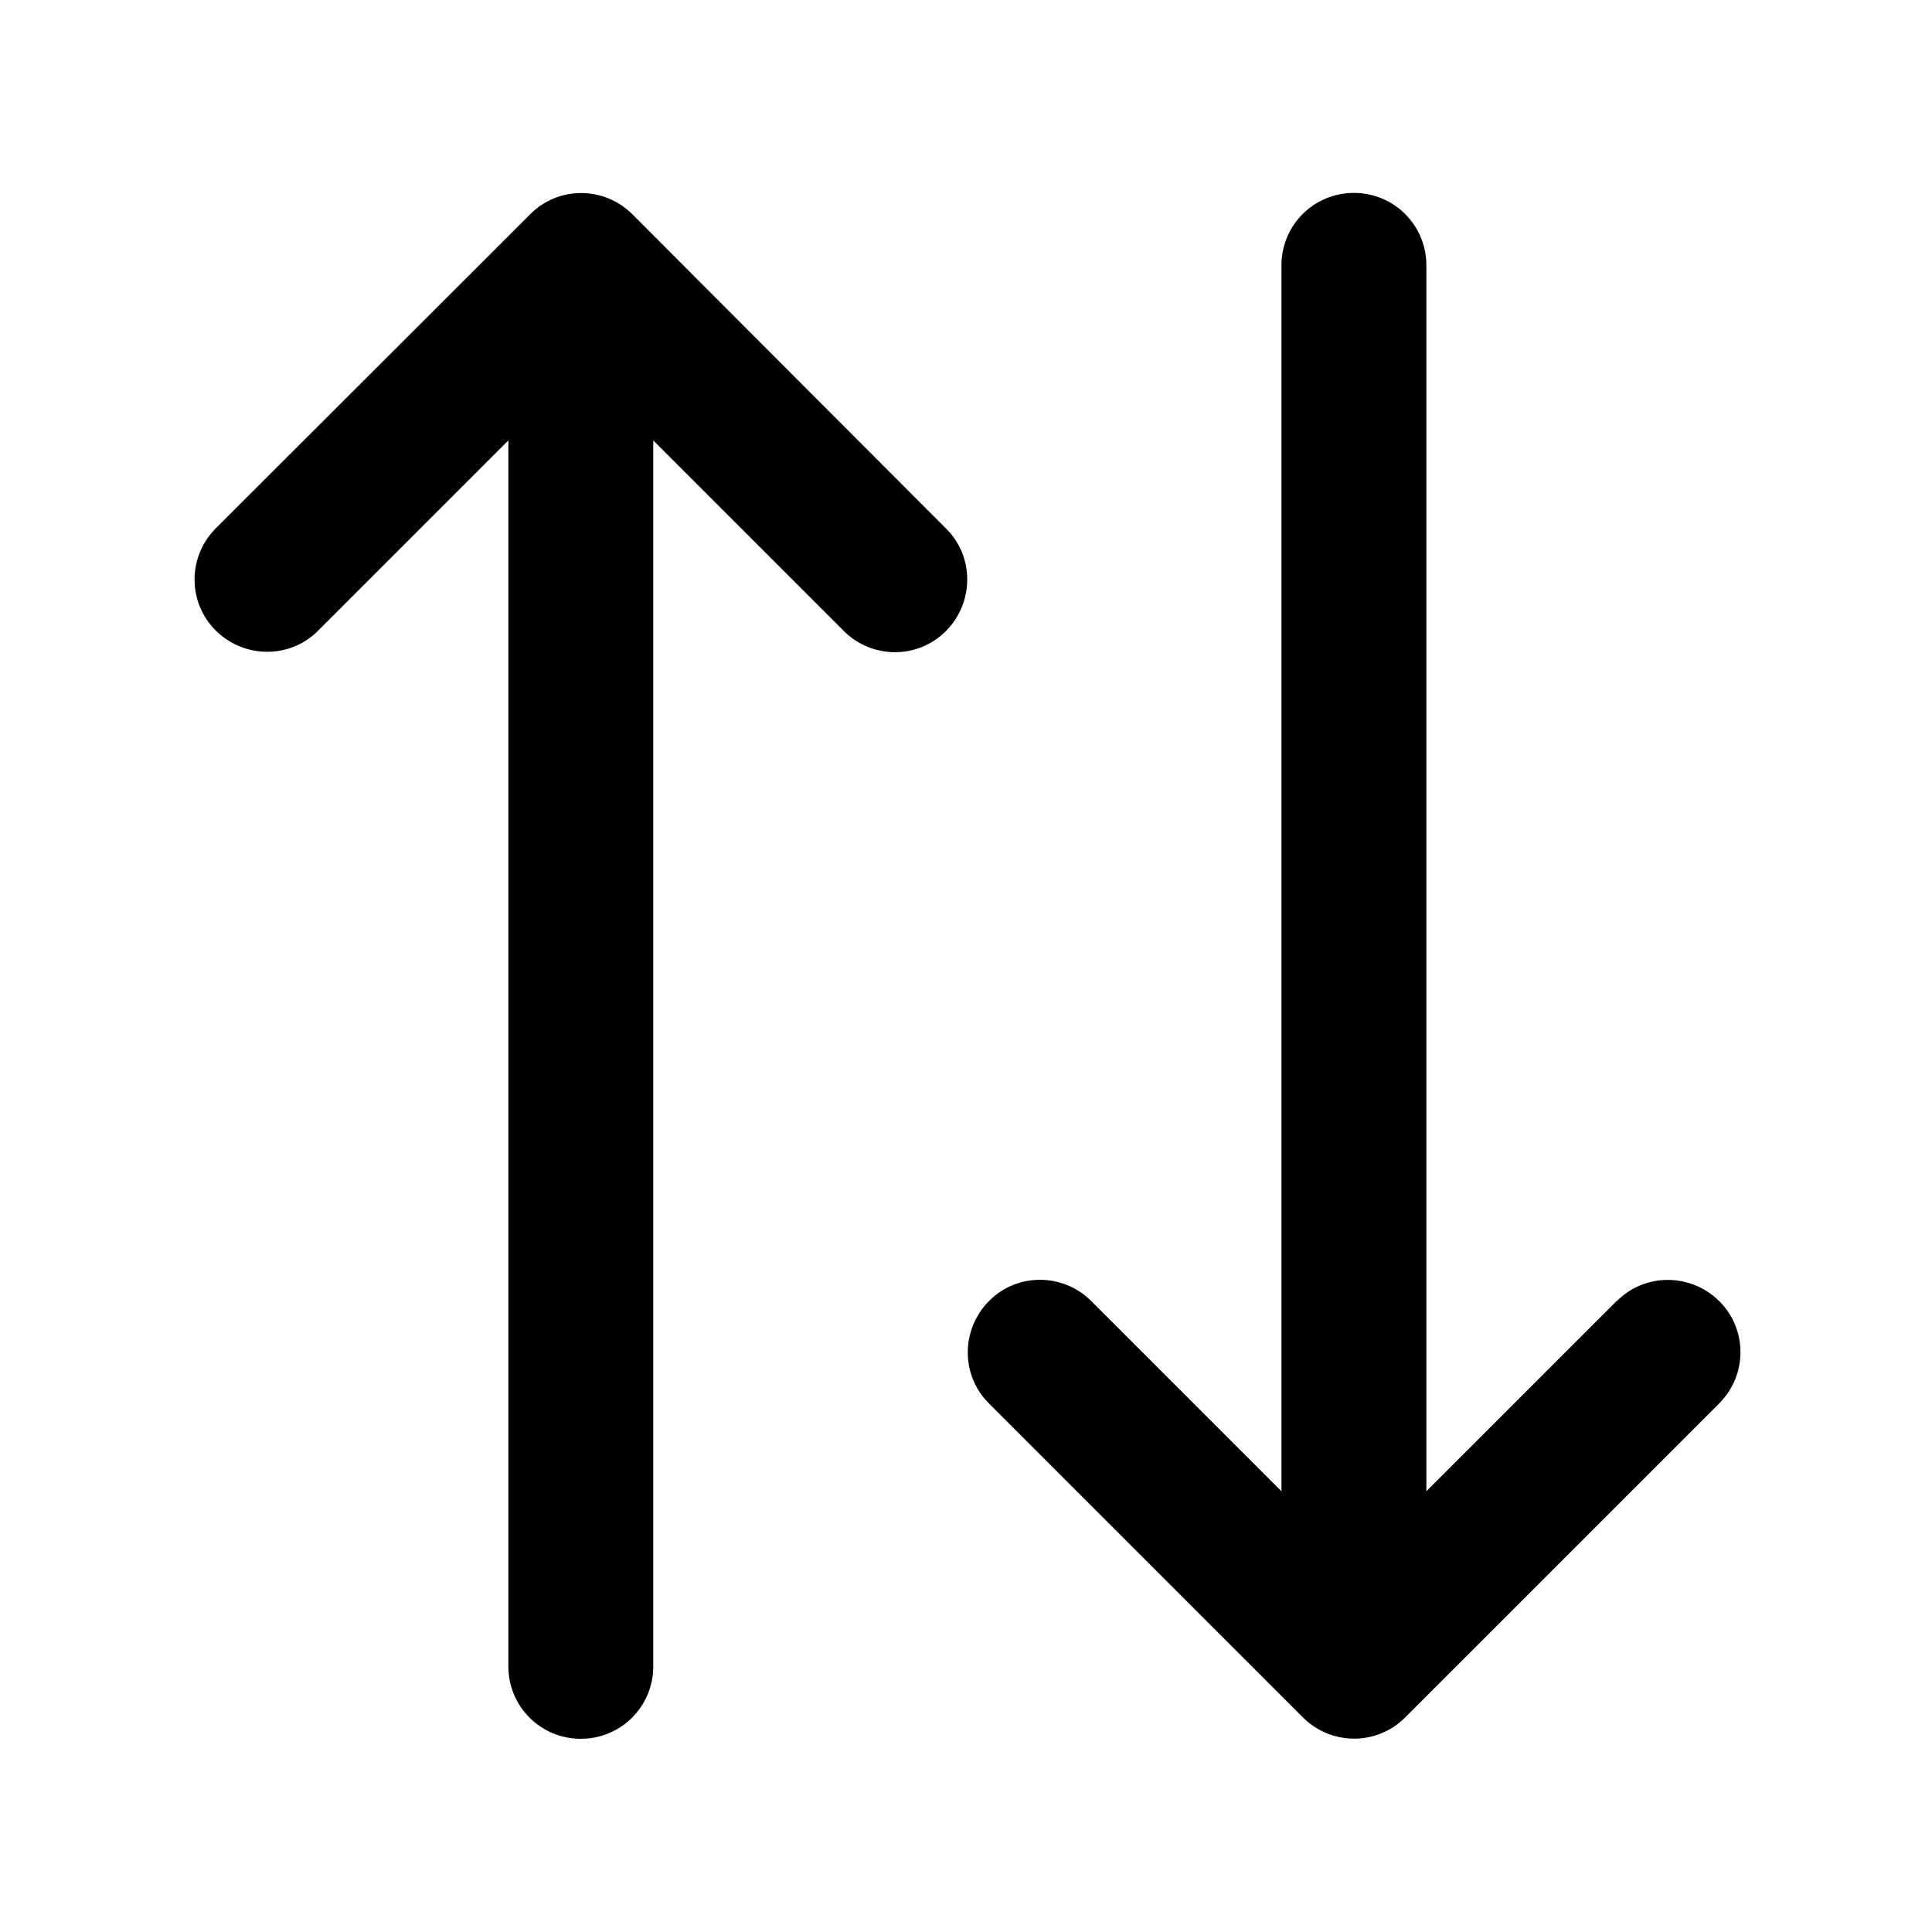 <svg xmlns="http://www.w3.org/2000/svg" viewBox="0 0 640 640"><!--! Font Awesome Pro 7.1.0 by @fontawesome - https://fontawesome.com License - https://fontawesome.com/license (Commercial License) Copyright 2025 Fonticons, Inc. --><path opacity=".4" fill="currentColor" d=""/><path fill="currentColor" d="M279.5 209C288.9 218.4 304.1 218.4 313.4 209C322.7 199.6 322.8 184.4 313.4 175.1L209.5 71C200.1 61.6 184.9 61.6 175.6 71L71.5 175C62.1 184.4 62.1 199.6 71.5 208.9C80.9 218.2 96.1 218.3 105.4 208.9L168.4 145.9L168.4 552C168.4 565.3 179.1 576 192.4 576C205.7 576 216.4 565.3 216.4 552L216.4 145.9L279.4 208.9zM535.5 431L472.5 494L472.5 87.9C472.5 74.6 461.8 63.9 448.5 63.9C435.2 63.9 424.5 74.6 424.5 87.9L424.5 494L361.5 431C352.1 421.6 336.9 421.6 327.6 431C318.3 440.4 318.2 455.6 327.6 464.9L431.6 568.9C441 578.3 456.2 578.3 465.5 568.9L569.5 464.9C578.9 455.5 578.9 440.3 569.5 431C560.1 421.7 544.9 421.6 535.6 431z"/></svg>